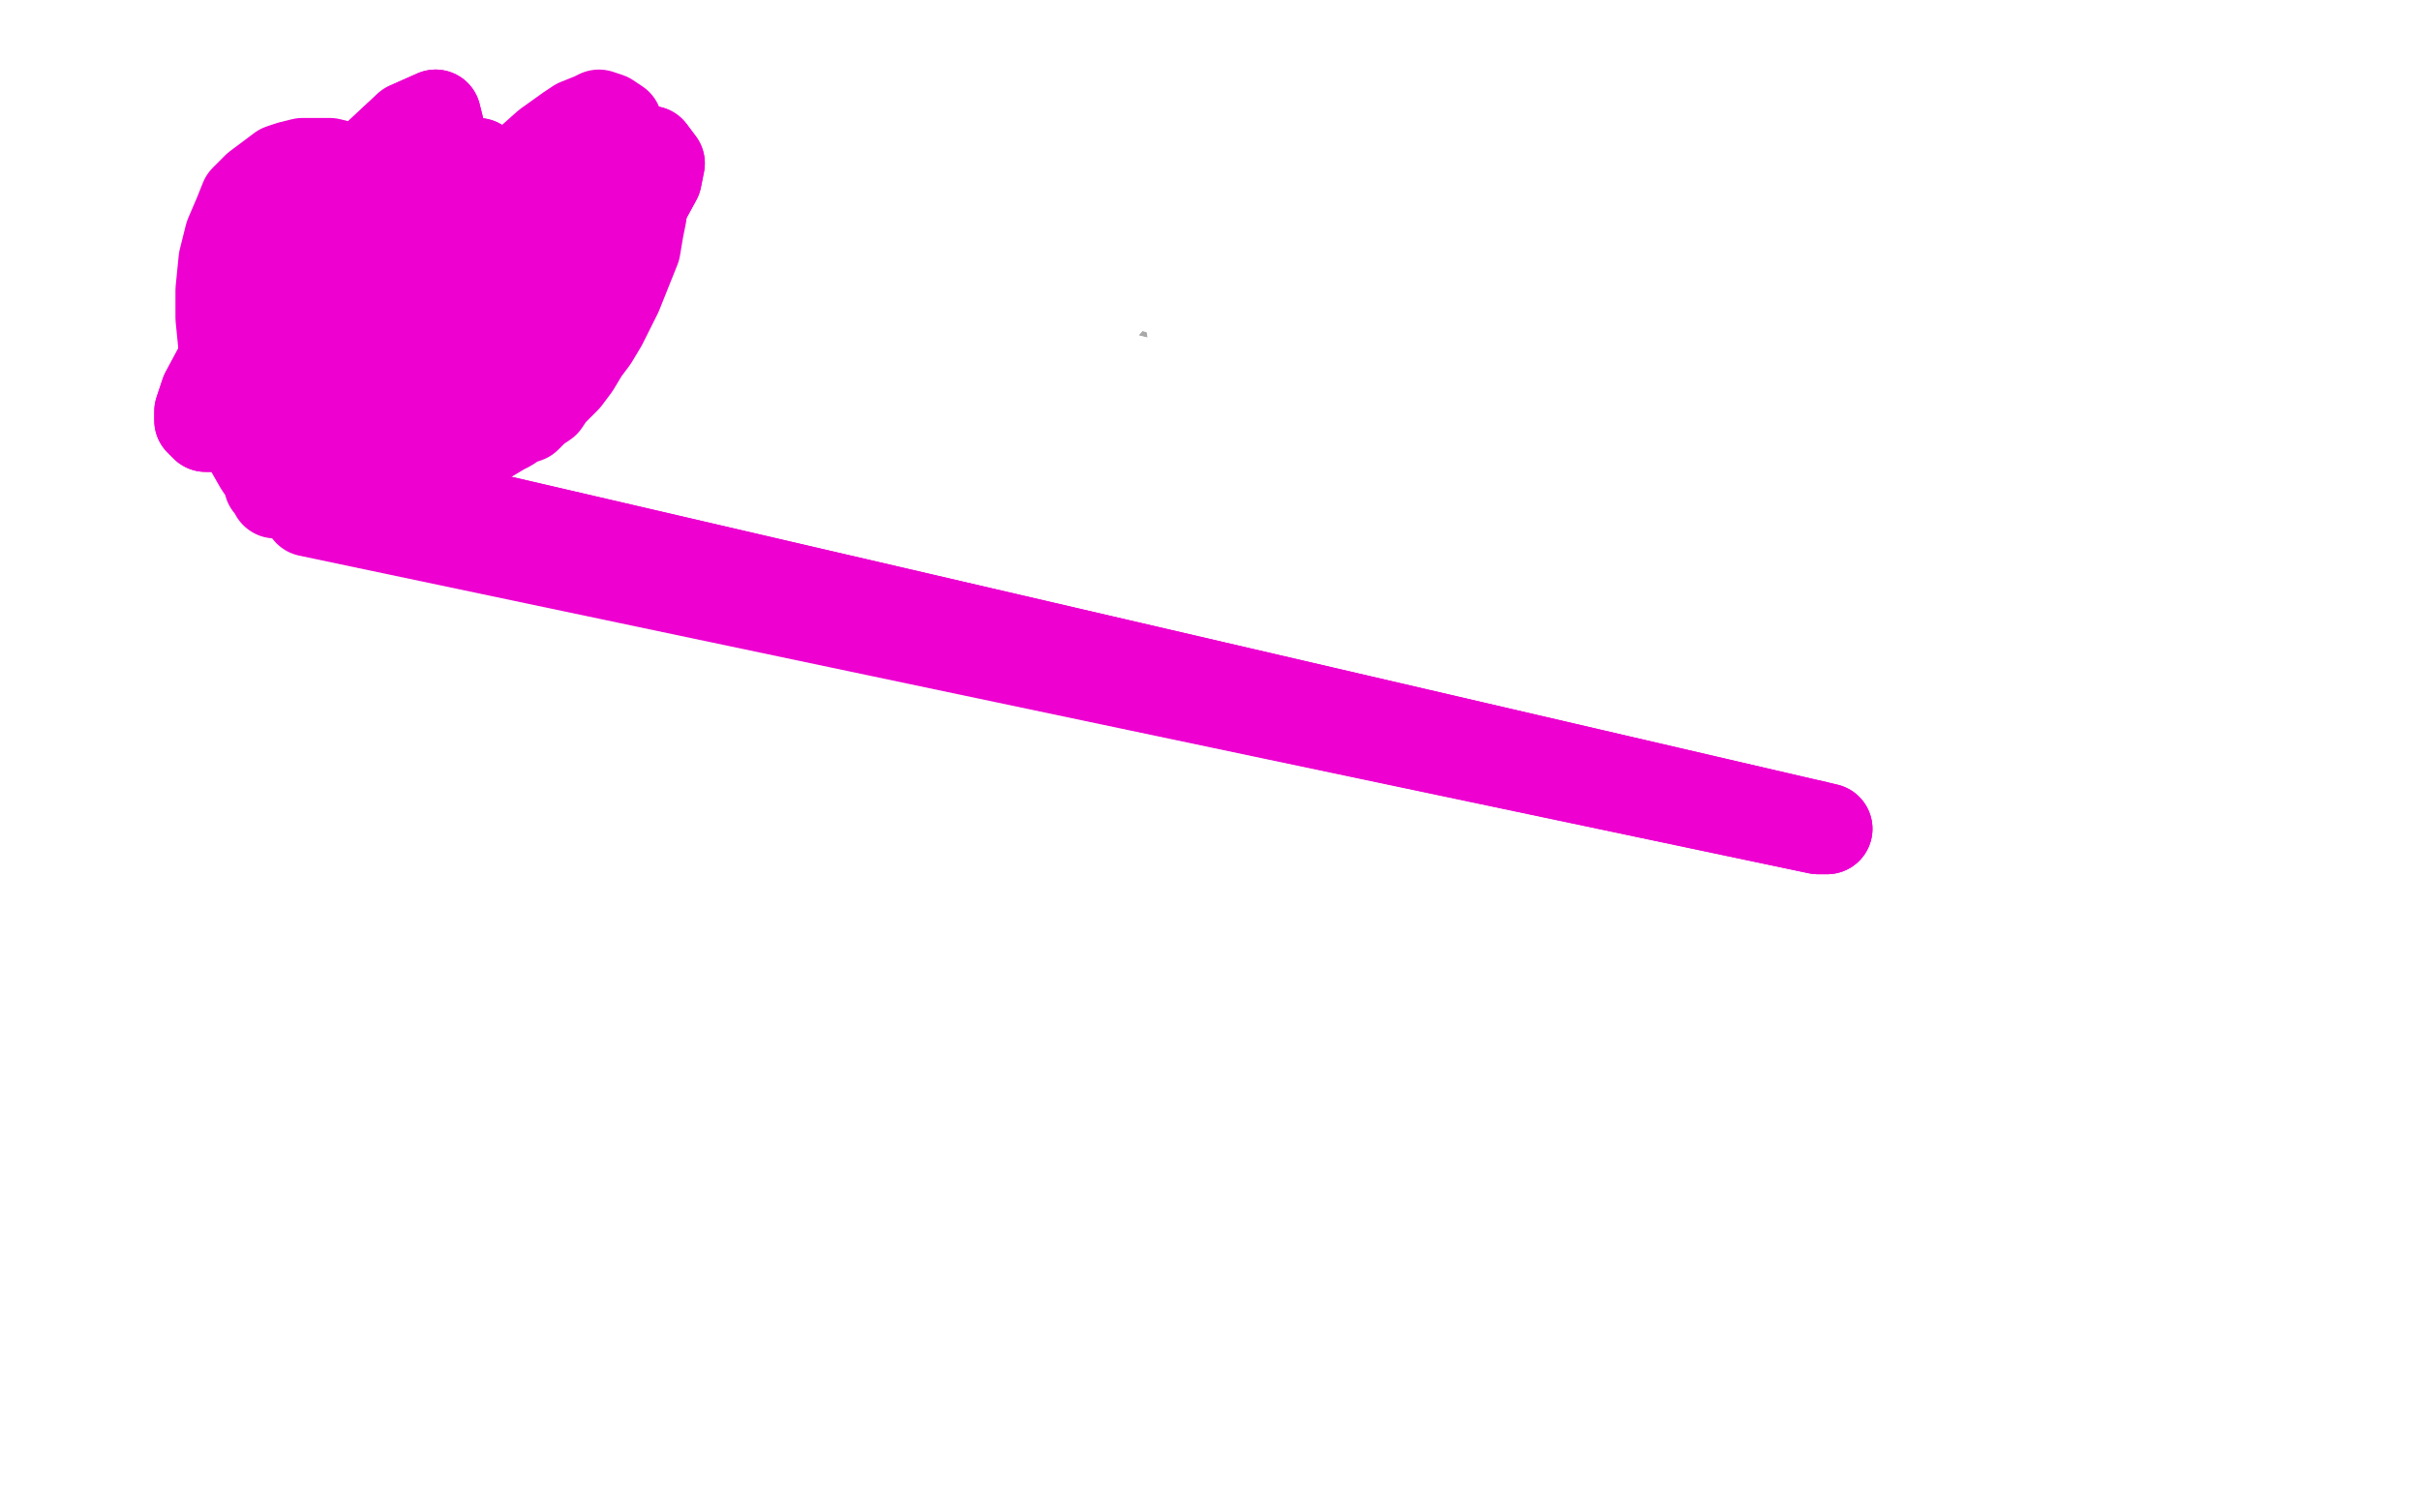 <?xml version="1.0" standalone="no"?>
<!DOCTYPE svg PUBLIC "-//W3C//DTD SVG 1.1//EN"
"http://www.w3.org/Graphics/SVG/1.1/DTD/svg11.dtd">

<svg width="800" height="500" version="1.1" xmlns="http://www.w3.org/2000/svg" xmlns:xlink="http://www.w3.org/1999/xlink" style="stroke-antialiasing: false"><desc>This SVG has been created on https://colorillo.com/</desc><rect x='0' y='0' width='800' height='500' style='fill: rgb(255,255,255); stroke-width:0' /><polyline points="614,250 611,250 611,250 463,210 463,210 607,248 607,248 459,208 459,208 604,247 604,247 455,207 455,207 593,244 593,244 429,196 429,196 587,242 587,242 405,184 405,184 576,237 362,162 573,234 348,155 568,231 322,142 565,228 295,129 563,225 267,114 562,223 243,101 562,221 221,87 562,221 211,81 561,219 188,65 561,218 181,60 561,217 177,57 561,216 173,55 561,216 171,54 561,216 169,53 561,216 168,52 561,216 167,51 561,216 165,51 562,216 164,51 562,216 163,51 562,216 162,50 562,215 162,50 562,214 162,50 562,214 164,50 562,214 165,50 562,213 167,51 562,213 169,51 562,213 171,52 562,212 174,53 562,212 177,54 561,211 181,56 561,211 184,57 559,211 195,60 558,210 204,63 556,210 213,66 555,210 227,72 552,210 244,79 549,210 257,85 548,210 267,91 541,208 292,107 528,207 314,121 524,206 325,128 494,199 342,140 477,193 345,145 461,187 347,149 449,180 347,149 436,170 347,149" style="fill: none; stroke: #a9a9a9; stroke-width: 30; stroke-linejoin: round; stroke-linecap: round; stroke-antialiasing: false; stroke-antialias: 0; opacity: 1.0"/>
<polyline points="614,250 611,250 611,250 463,210 463,210 607,248 607,248 459,208 459,208 604,247 604,247 455,207 455,207 593,244 593,244 429,196 429,196 587,242 587,242 405,184 576,237 362,162 573,234 348,155 568,231 322,142 565,228 295,129 563,225 267,114 562,223 243,101 562,221 221,87 562,221 211,81 561,219 188,65 561,218 181,60 561,217 177,57 561,216 173,55 561,216 171,54 561,216 169,53 561,216 168,52 561,216 167,51 561,216 165,51 562,216 164,51 562,216 163,51 562,216 162,50 562,215 162,50 562,214 162,50 562,214 164,50 562,214 165,50 562,213 167,51 562,213 169,51 562,213 171,52 562,212 174,53 562,212 177,54 561,211 181,56 561,211 184,57 559,211 195,60 558,210 204,63 556,210 213,66 555,210 227,72 552,210 244,79 549,210 257,85 548,210 267,91 541,208 292,107 528,207 314,121 524,206 325,128 494,199 342,140 477,193 345,145 461,187 347,149 449,180 347,149 436,170 347,149" style="fill: none; stroke: #a9a9a9; stroke-width: 30; stroke-linejoin: round; stroke-linecap: round; stroke-antialiasing: false; stroke-antialias: 0; opacity: 1.0"/>
<polyline points="419,123 413,123 413,123 396,125 396,125 383,127 383,127 378,128 378,128 364,132 364,132 356,134 356,134 351,137 351,137 349,138 346,142 347,146 352,150 359,153 375,160 392,167 416,177 446,187 479,194 513,200 544,201 567,200 580,196 586,194 589,191 588,187 582,182 573,176 542,156 510,137 473,120 433,106 394,95 376,91 325,82 296,80 271,79 255,80 245,82 245,84 247,89 256,94 275,100 299,109 332,123 375,140 423,158 473,176 518,190 558,200 575,203 609,206 619,206 622,204 623,203 617,197 602,189 580,176 536,135 484,85 450,64 426,58 403,54 384,50 369,48 362,48 352,49 347,52 346,56 348,61 351,63 363,71 382,81 402,94 427,114 459,138 493,163 525,183 551,199 562,204 581,213 585,215 587,216 586,216 582,214 576,212 557,205 538,197 508,186 472,173 435,162 400,152 368,140 340,129 317,119 296,108 278,98 267,89 261,84 260,82 261,81 262,80 273,83 283,88 294,94 309,98 330,105 349,112 369,121 388,129 405,137 422,145 439,153 454,160 467,165 474,168 483,172 488,175 492,176 494,177 495,177 497,177 497,177 497,178 495,178 494,178 493,178 493,178 492,178 491,178 491,178 490,179 490,179 489,179 488,179 488,180 487,180 486,180 485,180 484,180 482,180 480,180 478,180 474,180 470,179 462,178 451,176 432,173" style="fill: none; stroke: #a9a9a9; stroke-width: 30; stroke-linejoin: round; stroke-linecap: round; stroke-antialiasing: false; stroke-antialias: 0; opacity: 1.0"/>
<polyline points="419,123 413,123 413,123 396,125 396,125 383,127 383,127 378,128 378,128 364,132 364,132 356,134 356,134 351,137 349,138 346,142 347,146 352,150 359,153 375,160 392,167 416,177 446,187 479,194 513,200 544,201 567,200 580,196 586,194 589,191 588,187 582,182 573,176 542,156 510,137 473,120 433,106 394,95 376,91 325,82 296,80 271,79 255,80 245,82 245,84 247,89 256,94 275,100 299,109 332,123 375,140 423,158 473,176 518,190 558,200 575,203 609,206 619,206 622,204 623,203 617,197 602,189 580,176 536,135 484,85 450,64 426,58 403,54 384,50 369,48 362,48 352,49 347,52 346,56 348,61 351,63 363,71 382,81 402,94 427,114 459,138 493,163 525,183 551,199 562,204 581,213 585,215 587,216 586,216 582,214 576,212 557,205 538,197 508,186 472,173 435,162 400,152 368,140 340,129 317,119 296,108 278,98 267,89 261,84 260,82 261,81 262,80 273,83 283,88 294,94 309,98 330,105 349,112 369,121 388,129 405,137 422,145 439,153 454,160 467,165 474,168 483,172 488,175 492,176 494,177 495,177 497,177 497,177 497,178 495,178 494,178 493,178 493,178 492,178 491,178 491,178 490,179 490,179 489,179 488,179 488,180 487,180 486,180 485,180 484,180 482,180 480,180 478,180 474,180 470,179 462,178 451,176 432,173 422,170 403,167 392,165" style="fill: none; stroke: #a9a9a9; stroke-width: 30; stroke-linejoin: round; stroke-linecap: round; stroke-antialiasing: false; stroke-antialias: 0; opacity: 1.0"/>
<polyline points="291,83 288,80 288,80 287,80 287,80 281,77 281,77 284,82 284,82 289,86 289,86 308,103 308,103 334,125 334,125 365,151 402,172 441,185 481,192 518,192 548,186 570,176 582,162 583,148 572,132 553,120 527,114 497,117 465,123 435,130 408,135 384,137 365,138 348,138 338,138 330,138 325,139 325,141 331,148 350,161 383,185 433,220 493,255 521,267 590,278 623,271 643,256 650,236 645,213 625,183 596,147 566,110 535,78 505,54 474,40 443,32 407,31 363,40 320,63 290,85 279,97 280,106 290,121 315,144 358,175 414,207 474,232 532,245 559,247 624,239 648,220 655,199 643,168 613,131 580,104 548,91 511,89 473,91 437,94 410,100 397,104 394,108 398,112 416,127 447,148 492,173 539,193 579,208 611,217 630,219 640,218 645,214 639,192 619,161 593,129 566,106 537,91 507,84 478,83 465,83 429,90 412,98 405,106 403,111 407,127 415,145 428,171 443,201 455,225 461,238 461,244 460,246 457,247 439,240 416,225 390,205 368,187 351,172 343,166 325,156 317,153 307,150 298,146 289,142 284,140 278,136 276,134 272,129 270,125 267,121 262,112 255,98 248,79 245,63 243,52 243,48 245,44 245,43 247,42 252,44 257,48 267,55 281,61 308,73 344,85 376,92 395,94 409,97 417,98 427,100 436,102 441,104 447,108 455,113 459,115 473,124 497,133 516,141 538,148 549,152 588,167 615,176 643,186 669,198 695,209 722,220 742,230 751,235 755,236 756,237 753,240 745,242 723,243 698,243 667,243 637,243 611,243 585,242 556,239 528,233 497,223 468,212 444,197 426,177 412,151 399,118 387,83 376,47 368,19 365,6 365,4 364,3 368,9 373,16 380,26 389,36 402,50 409,56 434,74 453,86 473,96 493,106 514,115 535,121 545,123 572,126 583,127 597,131 609,134 617,138 622,142 625,145 627,150 626,155 622,158 614,162 571,162 515,155 444,143 371,125 297,104 229,84 173,69 135,62 118,60 113,61 113,62 123,66 143,66 165,66 208,72 272,80 342,89 411,99 475,108 527,115 575,118 580,118 587,118 589,117 585,115 564,112 534,101 479,84 408,64 330,44 253,26 187,11 138,2 113,0 108,4 116,15 136,23 147,27 222,49 308,74 403,101 507,124 604,140 675,150 714,155 723,156 722,155 696,151 648,143 572,130 471,113 361,89 250,62 151,36 76,16 32,6 21,5 25,12 34,18 68,28 119,42 203,63 298,81 391,96 478,106 553,111 607,113 640,114 659,118 660,120 655,125 640,133 617,140 583,144 558,146 446,142 354,133 252,118 150,101 55,80 -20,62 -50,50 -50,45 -50,44 -50,46 -50,47 -26,48 45,60 157,86 295,121 447,160 588,196 648,211 772,239 803,243 804,240 778,229 719,208 632,176 535,138 434,98 333,57 236,18 150,-15 87,-34 56,-37 53,-35 82,6 164,70 291,148 361,184 550,254 650,271 721,271 765,259 787,243 797,226 799,215 799,209 794,203 774,198 738,193 678,183 602,169 521,154 443,140 376,130 325,127 293,130 280,134 279,139 292,145 314,150 352,160 408,178 470,198 533,218 591,235 618,242 701,259 726,261 738,259 741,256 736,244 721,231 708,222 651,176 602,137 547,100 493,75 467,68 402,71 385,79 356,111 354,134 366,157 483,247 537,271 589,287 637,296 676,297 704,293 719,287 725,281 727,278 727,271 719,259 705,249 687,235 662,215 634,191 604,168 574,144 544,122 515,103 488,86 464,67 446,48 1136,41 436,28 1129,36 430,8 1124,32 429,-11 1125,30 430,-25 1129,25 433,-32 436,-38 439,-39 442,-37 446,-29 450,-21 456,-12 465,0 479,15 496,30 517,48 541,72 562,97 578,120 582,133 579,145 570,151 548,157 514,152 473,140 440,129 416,118 396,103 379,87 367,70 359,57 355,47 355,44 358,39 364,37 374,35 392,32 415,26 439,19 466,11 494,4 519,-1 537,-1 550,1 556,4 560,8 559,15 545,25 522,36 488,47 451,53 416,55 382,54 351,50 325,46 309,44 301,43 301,43 304,46 308,49 332,64 355,77 382,90 410,102 439,111 468,117 495,121 519,121 538,120 551,118 557,116 561,114 563,113 558,110 545,107 483,95 434,87 395,82 361,80 337,76 323,73 319,71 318,70 321,69 330,71 346,76 365,80 390,86 421,91 458,97 503,98 556,94 617,81 687,56" style="fill: none; stroke: #ffffff; stroke-width: 30; stroke-linejoin: round; stroke-linecap: round; stroke-antialiasing: false; stroke-antialias: 0; opacity: 1.0"/>
<polyline points="291,83 288,80 288,80 287,80 287,80 281,77 281,77 284,82 284,82 289,86 289,86 308,103 308,103 334,125 365,151 402,172 441,185 481,192 518,192 548,186 570,176 582,162 583,148 572,132 553,120 527,114 497,117 465,123 435,130 408,135 384,137 365,138 348,138 338,138 330,138 325,139 325,141 331,148 350,161 383,185 433,220 493,255 521,267 590,278 623,271 643,256 650,236 645,213 625,183 596,147 566,110 535,78 505,54 474,40 443,32 407,31 363,40 320,63 290,85 279,97 280,106 290,121 315,144 358,175 414,207 474,232 532,245 559,247 624,239 648,220 655,199 643,168 613,131 580,104 548,91 511,89 473,91 437,94 410,100 397,104 394,108 398,112 416,127 447,148 492,173 539,193 579,208 611,217 630,219 640,218 645,214 639,192 619,161 593,129 566,106 537,91 507,84 478,83 465,83 429,90 412,98 405,106 403,111 407,127 415,145 428,171 443,201 455,225 461,238 461,244 460,246 457,247 439,240 416,225 390,205 368,187 351,172 343,166 325,156 317,153 307,150 298,146 289,142 284,140 278,136 276,134 272,129 270,125 267,121 262,112 255,98 248,79 245,63 243,52 243,48 245,44 245,43 247,42 252,44 257,48 267,55 281,61 308,73 344,85 376,92 395,94 409,97 417,98 427,100 436,102 441,104 447,108 455,113 459,115 473,124 497,133 516,141 538,148 549,152 588,167 615,176 643,186 669,198 695,209 722,220 742,230 751,235 755,236 756,237 753,240 745,242 723,243 698,243 667,243 637,243 611,243 585,242 556,239 528,233 497,223 468,212 444,197 426,177 412,151 399,118 387,83 376,47 368,19 365,6 365,4 364,3 368,9 373,16 380,26 389,36 402,50 409,56 434,74 453,86 473,96 493,106 514,115 535,121 545,123 572,126 583,127 597,131 609,134 617,138 622,142 625,145 627,150 626,155 622,158 614,162 571,162 515,155 444,143 371,125 297,104 229,84 173,69 135,62 118,60 113,61 113,62 123,66 143,66 165,66 208,72 272,80 342,89 411,99 475,108 527,115 575,118 580,118 587,118 589,117 585,115 564,112 534,101 479,84 408,64 330,44 253,26 187,11 138,2 113,0 108,4 116,15 136,23 147,27 222,49 308,74 403,101 507,124 604,140 675,150 714,155 723,156 722,155 696,151 648,143 572,130 471,113 361,89 250,62 151,36 76,16 32,6 21,5 25,12 34,18 68,28 119,42 203,63 298,81 391,96 478,106 553,111 607,113 640,114 659,118 660,120 655,125 640,133 617,140 583,144 558,146 446,142 354,133 252,118 150,101 55,80 -20,62 -50,50 -50,45 -50,44 -50,46 -50,47 -26,48 45,60 157,86 295,121 447,160 588,196 648,211 772,239 803,243 804,240 778,229 719,208 632,176 535,138 434,98 333,57 236,18 150,-15 87,-34 56,-37 53,-35 82,6 164,70 291,148 361,184 550,254 650,271 721,271 765,259 787,243 797,226 799,215 799,209 794,203 774,198 738,193 678,183 602,169 521,154 443,140 376,130 325,127 293,130 280,134 279,139 292,145 314,150 352,160 408,178 470,198 533,218 591,235 618,242 701,259 726,261 738,259 741,256 736,244 721,231 708,222 651,176 602,137 547,100 493,75 467,68 402,71 385,79 356,111 354,134 366,157 483,247 537,271 589,287 637,296 676,297 704,293 719,287 725,281 727,278 727,271 719,259 705,249 687,235 662,215 634,191 604,168 574,144 544,122 515,103 488,86 464,67 446,48 1136,41 436,28 1129,36 430,8 1124,32 429,-11 1125,30 430,-25 1129,25 433,-32 436,-38 439,-39 442,-37 446,-29 450,-21 456,-12 465,0 479,15 496,30 517,48 541,72 562,97 578,120 582,133 579,145 570,151 548,157 514,152 473,140 440,129 416,118 396,103 379,87 367,70 359,57 355,47 355,44 358,39 364,37 374,35 392,32 415,26 439,19 466,11 494,4 519,-1 537,-1 550,1 556,4 560,8 559,15 545,25 522,36 488,47 451,53 416,55 382,54 351,50 325,46 309,44 301,43 301,43 304,46 308,49 332,64 355,77 382,90 410,102 439,111 468,117 495,121 519,121 538,120 551,118 557,116 561,114 563,113 558,110 545,107 483,95 434,87 395,82 361,80 337,76 323,73 319,71 318,70 321,69 330,71 346,76 365,80 390,86 421,91 458,97 503,98 556,94 617,81 687,56 762,16 840,-28 899,-50" style="fill: none; stroke: #ffffff; stroke-width: 30; stroke-linejoin: round; stroke-linecap: round; stroke-antialiasing: false; stroke-antialias: 0; opacity: 1.0"/>
<polyline points="643,397 231,153 642,392 223,148 641,390 205,137 639,387 178,121 637,379 167,113 636,375 160,108 636,371 149,102 636,369" style="fill: none; stroke: #ffffff; stroke-width: 30; stroke-linejoin: round; stroke-linecap: round; stroke-antialiasing: false; stroke-antialias: 0; opacity: 1.0"/>
<polyline points="320,176 310,176 310,176 633,417 633,417 304,176 304,176 633,417 633,417 279,175 279,175 633,417 633,417 264,172 264,172 641,406 641,406 257,167 257,167 643,400 643,400 252,164 252,164 643,397 643,397" style="fill: none; stroke: #ffffff; stroke-width: 30; stroke-linejoin: round; stroke-linecap: round; stroke-antialiasing: false; stroke-antialias: 0; opacity: 1.0"/>
<polyline points="636,369 138,97 636,368 127,92 636,368 115,87 636,368 103,81 636,368 89,74 636,369 70,64 636,371 65,60 637,371" style="fill: none; stroke: #ffffff; stroke-width: 30; stroke-linejoin: round; stroke-linecap: round; stroke-antialiasing: false; stroke-antialias: 0; opacity: 1.0"/>
<polyline points="320,176 310,176 310,176 633,417 633,417 304,176 304,176 633,417 633,417 279,175 279,175 633,417 633,417 264,172 264,172 641,406 641,406 257,167 257,167 643,400 643,400 252,164 252,164 643,397 231,153 642,392 223,148 641,390 205,137 639,387 178,121 637,379 167,113 636,375 160,108 636,371 149,102 636,369 138,97 636,368 127,92 636,368 115,87 636,368 103,81 636,368 89,74 636,369 70,64 636,371 65,60 637,371 50,51 638,372 32,35 640,373 25,27 641,373 17,19 672,384 17,18 682,392" style="fill: none; stroke: #ffffff; stroke-width: 30; stroke-linejoin: round; stroke-linecap: round; stroke-antialiasing: false; stroke-antialias: 0; opacity: 1.0"/>
<polyline points="595,246 585,263 585,263 569,280 569,280 554,293 554,293 541,304 541,304 525,318 525,318 510,328 510,328 500,332 500,332" style="fill: none; stroke: #ffffff; stroke-width: 30; stroke-linejoin: round; stroke-linecap: round; stroke-antialiasing: false; stroke-antialias: 0; opacity: 1.0"/>
<polyline points="474,297 493,281 493,281 418,280 418,280 498,270 498,270 419,259 419,259 499,269 419,253 504,257 416,242 506,252 416,240 505,250 416,239 503,249 415,240 500,249 414,243 494,252 411,247" style="fill: none; stroke: #ffffff; stroke-width: 30; stroke-linejoin: round; stroke-linecap: round; stroke-antialiasing: false; stroke-antialias: 0; opacity: 1.0"/>
<polyline points="474,297 493,281 493,281 418,280 418,280 498,270 498,270 419,259 499,269 419,253 504,257 416,242 506,252 416,240 505,250 416,239 503,249 415,240 500,249 414,243 494,252 411,247 480,257 409,250" style="fill: none; stroke: #ffffff; stroke-width: 30; stroke-linejoin: round; stroke-linecap: round; stroke-antialiasing: false; stroke-antialias: 0; opacity: 1.0"/>
<polyline points="544,321 552,321 552,321 73,188 73,188 562,322 562,322 67,186 67,186 572,324 572,324 59,184 59,184 576,324 576,324 53,183 53,183 585,326 585,326 39,184 39,184 593,328 593,328 32,187 32,187 596,328 596,328 29,189 29,189 609,331 25,195 616,333 23,199 623,334 22,202 631,336 22,206 638,338 22,210 647,339 21,215 650,341 21,217 665,346 18,223 675,351 17,224 697,359 14,229 709,365 11,233 719,370 8,236 728,374 7,239 732,376 4,243 733,376 3,244 737,378 1,249 741,378 -2,255 745,379 -4,259 749,380 -6,263 756,383 -10,268 766,386 -15,273 776,390 -18,277 786,393 -22,283 794,396 -26,288 801,398 -29,295 803,398 -30,298 812,400 -35,308 815,401 -36,310 823,402 -41,321 827,403 -43,325 834,403 -50,337 841,403 -50,344 845,404 -50,348 850,404 -50,354 857,404 -50,362 859,404 -50,365 863,404 -50,370 867,404 -50,374 871,404 -50,378 876,404 -50,381 881,404 -50,385 883,404 -50,386 888,404 -50,390 891,404 -50,394 894,404 -50,396 896,405 -50,399 898,405 -50,401 899,406 -50,402 899,407 -50,403" style="fill: none; stroke: #ffffff; stroke-width: 30; stroke-linejoin: round; stroke-linecap: round; stroke-antialiasing: false; stroke-antialias: 0; opacity: 1.0"/>
<polyline points="544,321 552,321 552,321 73,188 73,188 562,322 562,322 67,186 67,186 572,324 572,324 59,184 59,184 576,324 576,324 53,183 53,183 585,326 585,326 39,184 39,184 593,328 593,328 32,187 32,187 596,328 596,328 29,189 609,331 25,195 616,333 23,199 623,334 22,202 631,336 22,206 638,338 22,210 647,339 21,215 650,341 21,217 665,346 18,223 675,351 17,224 697,359 14,229 709,365 11,233 719,370 8,236 728,374 7,239 732,376 4,243 733,376 3,244 737,378 1,249 741,378 -2,255 745,379 -4,259 749,380 -6,263 756,383 -10,268 766,386 -15,273 776,390 -18,277 786,393 -22,283 794,396 -26,288 801,398 -29,295 803,398 -30,298 812,400 -35,308 815,401 -36,310 823,402 -41,321 827,403 -43,325 834,403 -50,337 841,403 -50,344 845,404 -50,348 850,404 -50,354 857,404 -50,362 859,404 -50,365 863,404 -50,370 867,404 -50,374 871,404 -50,378 876,404 -50,381 881,404 -50,385 883,404 -50,386 888,404 -50,390 891,404 -50,394 894,404 -50,396 896,405 -50,399 898,405 -50,401 899,406 -50,402 899,407 -50,403 899,409 -50,403 898,410 -50,404 895,414 -50,404 892,416 -50,403 890,417 -50,403 888,418 -50,402" style="fill: none; stroke: #ffffff; stroke-width: 30; stroke-linejoin: round; stroke-linecap: round; stroke-antialiasing: false; stroke-antialias: 0; opacity: 1.0"/>
<polyline points="91,163 90,161 90,161 89,160 89,160 89,158 89,158 86,154 86,154 82,147 82,147 80,143 80,143 77,135 75,124 74,115 73,105 73,96 74,86 76,78 79,71 81,66 85,62 89,59 93,56 96,55 100,54 103,54 106,54 109,54 113,55 117,57 121,59 123,61 128,66 130,70 132,72 134,76 135,79 136,83 137,86 137,89 137,91 137,94 138,96 138,97 139,98 139,98 140,97 141,96 142,92 146,86 155,75 162,65 172,56 181,48 188,43 191,41 196,39 198,38 201,39 201,39 204,41 205,44 207,46 208,48 210,52 211,56 212,61 212,65 212,71 211,76 210,82 208,87 206,92 204,97 202,101 199,107 196,112 193,116 190,121 187,125 186,126 182,130 180,133 177,135 174,138 171,139 168,141 166,142 161,145 157,147 154,150 150,152 145,155 144,156" style="fill: none; stroke: #ed00d0; stroke-width: 30; stroke-linejoin: round; stroke-linecap: round; stroke-antialiasing: false; stroke-antialias: 0; opacity: 1.0"/>
<polyline points="128,162 126,163 126,163 604,274 604,274 124,163 124,163 604,274 604,274 120,165 120,165 604,274 604,274 117,165 604,274 113,166 603,274 111,167 602,274 108,168 602,274 107,168 602,274 105,169 601,274 104,169 601,274" style="fill: none; stroke: #ed00d0; stroke-width: 30; stroke-linejoin: round; stroke-linecap: round; stroke-antialiasing: false; stroke-antialias: 0; opacity: 1.0"/>
<polyline points="128,162 126,163 126,163 604,274 604,274 124,163 124,163 604,274 604,274 120,165 120,165 604,274 117,165 604,274 113,166 603,274 111,167 602,274 108,168 602,274 107,168 602,274 105,169 601,274 104,169 601,274 102,169 601,274 102,168 601,274 102,168 600,273" style="fill: none; stroke: #ed00d0; stroke-width: 30; stroke-linejoin: round; stroke-linecap: round; stroke-antialiasing: false; stroke-antialias: 0; opacity: 1.0"/>
<polyline points="100,158 101,152 101,152 102,145 102,145 106,128 106,128 110,107 110,107 112,99 112,99 112,94 112,94 110,92 110,92 109,92 108,94 106,97 105,100 105,106 106,114 108,122 110,128 111,131 112,134 113,135 114,135 114,134 115,130 115,124 113,115 109,105 104,97 99,90 96,86 95,85 95,84 95,85 96,86 98,89 103,101 108,114 113,125 116,128 117,129 118,127 120,118 120,104 119,89 117,78 117,75 113,69 109,67 104,67 100,69 96,73 93,77 91,83 89,115 89,138 88,147 88,151 88,153 93,152 98,148 114,120 125,95 134,71 142,53 145,42 144,38 135,42 120,56 102,77 86,98 75,117 68,130 66,136 66,139 68,141 70,141 76,140 82,138 89,134 99,128 102,126 111,115 116,107 118,101 120,92 121,85 121,81 121,79 121,78 120,78 117,80 115,83 112,94 113,110 115,125 119,134 122,138 133,143 142,140 152,130 159,114 164,95 165,77 163,62 158,54 151,53 141,61 132,76 125,95 122,114 123,130 126,140 133,145 142,144 160,133 166,127 178,114 191,99 202,84 211,70 217,59 218,54 215,50 205,53 192,63 177,78 163,94 152,111 145,125 143,134 146,139 154,137 168,127 183,111 196,94 207,77 214,64 216,58 216,56 207,61 196,70 184,83 177,90 161,112 151,123 147,130 146,131 147,130 154,120 164,105 175,87 186,69 196,54 201,46 202,45 192,54" style="fill: none; stroke: #ed00d0; stroke-width: 30; stroke-linejoin: round; stroke-linecap: round; stroke-antialiasing: false; stroke-antialias: 0; opacity: 1.0"/>
<polyline points="100,158 101,152 101,152 102,145 102,145 106,128 106,128 110,107 110,107 112,99 112,99 112,94 112,94 110,92 109,92 108,94 106,97 105,100 105,106 106,114 108,122 110,128 111,131 112,134 113,135 114,135 114,134 115,130 115,124 113,115 109,105 104,97 99,90 96,86 95,85 95,84 95,85 96,86 98,89 103,101 108,114 113,125 116,128 117,129 118,127 120,118 120,104 119,89 117,78 117,75 113,69 109,67 104,67 100,69 96,73 93,77 91,83 89,115 89,138 88,147 88,151 88,153 93,152 98,148 114,120 125,95 134,71 142,53 145,42 144,38 135,42 120,56 102,77 86,98 75,117 68,130 66,136 66,139 68,141 70,141 76,140 82,138 89,134 99,128 102,126 111,115 116,107 118,101 120,92 121,85 121,81 121,79 121,78 120,78 117,80 115,83 112,94 113,110 115,125 119,134 122,138 133,143 142,140 152,130 159,114 164,95 165,77 163,62 158,54 151,53 141,61 132,76 125,95 122,114 123,130 126,140 133,145 142,144 160,133 166,127 178,114 191,99 202,84 211,70 217,59 218,54 215,50 205,53 192,63 177,78 163,94 152,111 145,125 143,134 146,139 154,137 168,127 183,111 196,94 207,77 214,64 216,58 216,56 207,61 196,70 184,83 177,90 161,112 151,123 147,130 146,131 147,130 154,120 164,105 175,87 186,69 196,54 201,46 202,45 192,54 179,71 164,93 156,104" style="fill: none; stroke: #ed00d0; stroke-width: 30; stroke-linejoin: round; stroke-linecap: round; stroke-antialiasing: false; stroke-antialias: 0; opacity: 1.0"/>
</svg>

